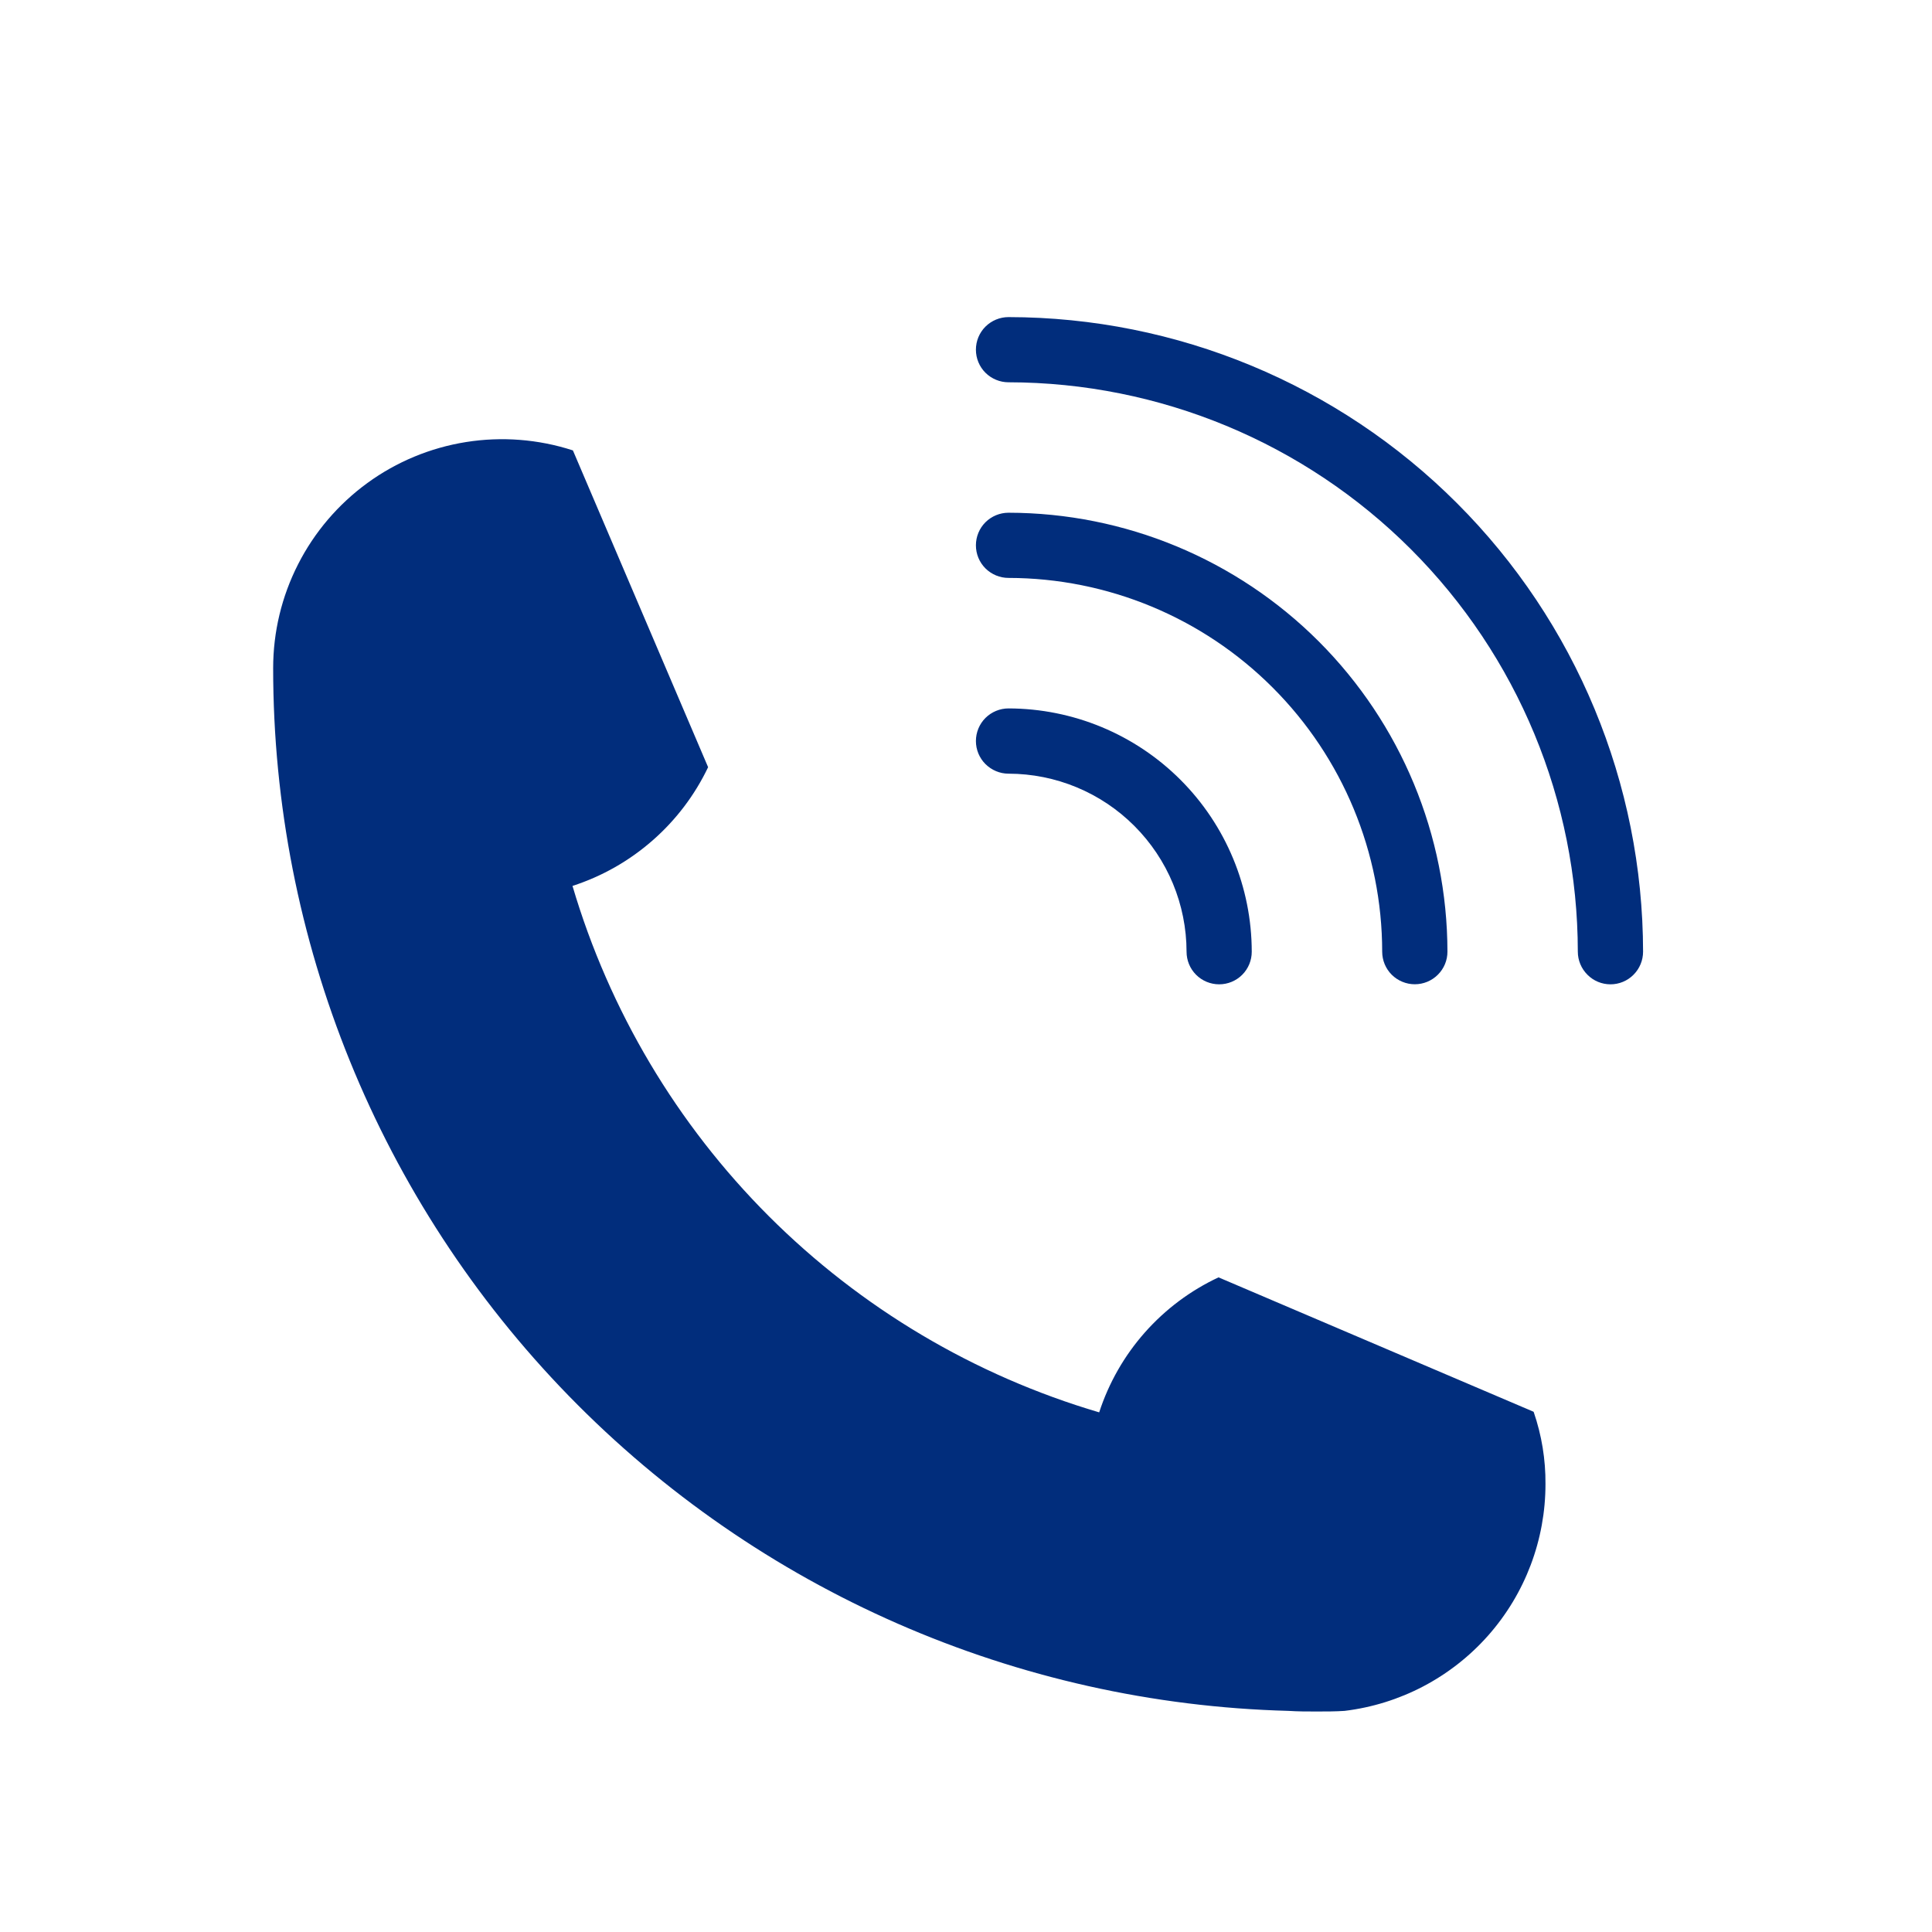 <svg width="31" height="31" viewBox="0 0 31 31" fill="none" xmlns="http://www.w3.org/2000/svg">
<path d="M24.606 22.652L19.552 20.496C19.101 20.707 18.699 21.008 18.369 21.381C18.04 21.753 17.791 22.189 17.637 22.662C15.635 22.072 13.812 20.989 12.336 19.514C10.86 18.038 9.777 16.216 9.186 14.215C9.659 14.062 10.096 13.814 10.47 13.486C10.844 13.159 11.148 12.759 11.362 12.31L9.196 7.235C9.196 7.232 9.195 7.23 9.193 7.228C9.191 7.226 9.189 7.225 9.186 7.225C8.635 7.047 8.049 7.002 7.477 7.093C6.906 7.184 6.363 7.409 5.895 7.75C5.427 8.091 5.046 8.537 4.783 9.054C4.52 9.57 4.383 10.14 4.383 10.72C4.382 15.082 6.084 19.273 9.127 22.398C12.171 25.523 16.314 27.337 20.675 27.452C20.822 27.462 20.979 27.462 21.125 27.462C21.272 27.462 21.429 27.462 21.575 27.452C22.465 27.344 23.284 26.914 23.878 26.243C24.472 25.572 24.799 24.706 24.798 23.81C24.801 23.419 24.737 23.029 24.61 22.659L24.606 22.652Z" fill="#012D7C"/>
<path d="M16.182 5.088C16.044 5.088 15.911 5.143 15.812 5.241C15.714 5.339 15.659 5.472 15.659 5.611C15.659 5.75 15.714 5.883 15.812 5.981C15.911 6.079 16.044 6.134 16.182 6.134C18.605 6.137 20.927 7.101 22.639 8.813C24.352 10.526 25.315 12.848 25.317 15.27C25.317 15.409 25.373 15.542 25.471 15.64C25.569 15.739 25.702 15.794 25.841 15.794C25.98 15.794 26.113 15.739 26.211 15.64C26.309 15.542 26.364 15.409 26.364 15.27C26.361 12.571 25.287 9.983 23.378 8.074C21.47 6.165 18.882 5.091 16.182 5.088Z" fill="#012D7C"/>
<path d="M16.182 9.273C17.772 9.275 19.296 9.907 20.42 11.032C21.544 12.156 22.177 13.68 22.178 15.27C22.178 15.409 22.233 15.542 22.331 15.64C22.43 15.738 22.563 15.793 22.701 15.793C22.84 15.793 22.973 15.738 23.071 15.64C23.17 15.542 23.225 15.409 23.225 15.27C23.223 13.403 22.48 11.613 21.16 10.292C19.84 8.972 18.05 8.229 16.182 8.227C16.044 8.227 15.911 8.282 15.812 8.38C15.714 8.478 15.659 8.611 15.659 8.75C15.659 8.889 15.714 9.022 15.812 9.12C15.911 9.218 16.044 9.273 16.182 9.273Z" fill="#012D7C"/>
<path d="M16.182 12.414C16.94 12.415 17.666 12.716 18.201 13.252C18.737 13.788 19.038 14.514 19.039 15.271C19.039 15.41 19.094 15.543 19.192 15.641C19.29 15.739 19.424 15.794 19.562 15.794C19.701 15.794 19.834 15.739 19.932 15.641C20.03 15.543 20.085 15.41 20.085 15.271C20.084 14.236 19.673 13.244 18.941 12.512C18.209 11.78 17.217 11.369 16.182 11.367C16.044 11.367 15.911 11.422 15.812 11.52C15.714 11.618 15.659 11.752 15.659 11.89C15.659 12.029 15.714 12.162 15.812 12.26C15.911 12.358 16.044 12.414 16.182 12.414Z" fill="#012D7C"/>
</svg>
